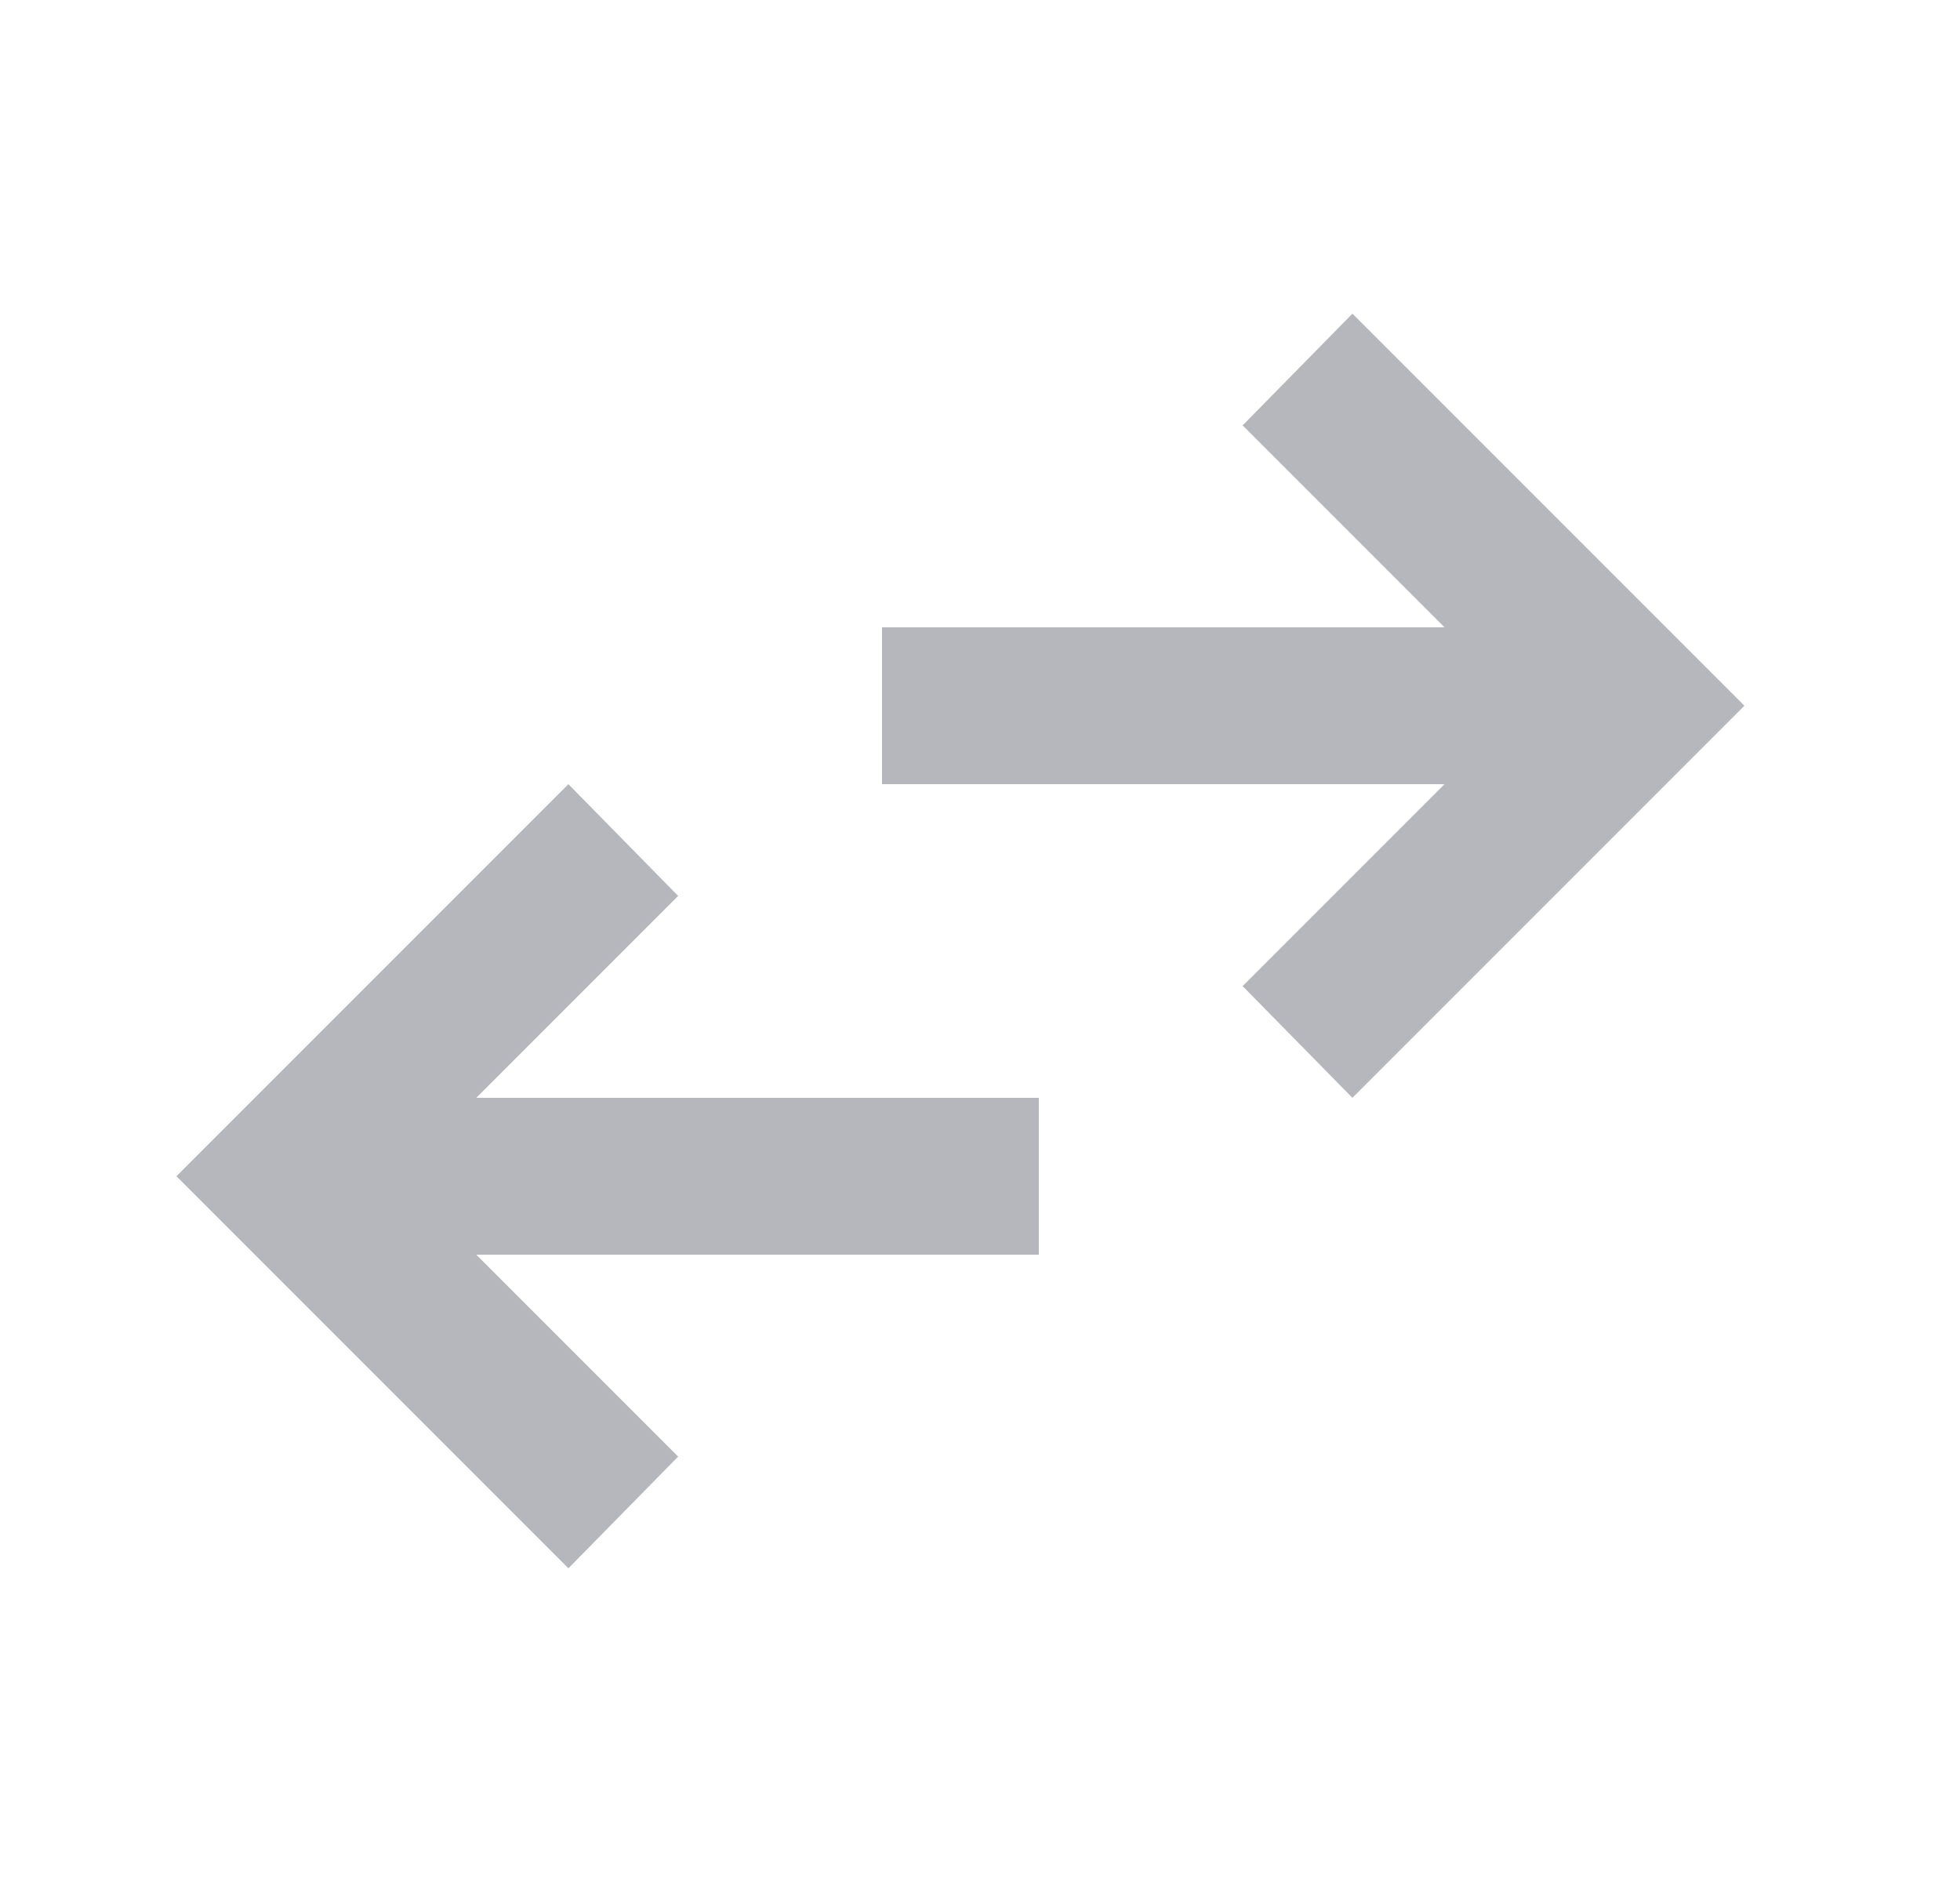 <svg width="25" height="24" viewBox="0 0 25 24" fill="none" xmlns="http://www.w3.org/2000/svg">
<g id="swap_horiz">
<mask id="mask0_331_4274" style="mask-type:alpha" maskUnits="userSpaceOnUse" x="0" y="0" width="25" height="24">
<rect id="Bounding box" x="0.25" width="24" height="24" fill="#D9D9D9"/>
</mask>
<g mask="url(#mask0_331_4274)">
<path id="swap_horiz_2" d="M7.25 20L2.25 15L7.25 10L8.65 11.425L6.075 14H13.25V16H6.075L8.65 18.575L7.25 20ZM17.25 14L15.85 12.575L18.425 10H11.25V8H18.425L15.85 5.425L17.25 4L22.25 9L17.25 14Z" fill="#B6B6BD"/>
</g>
</g>
</svg>
